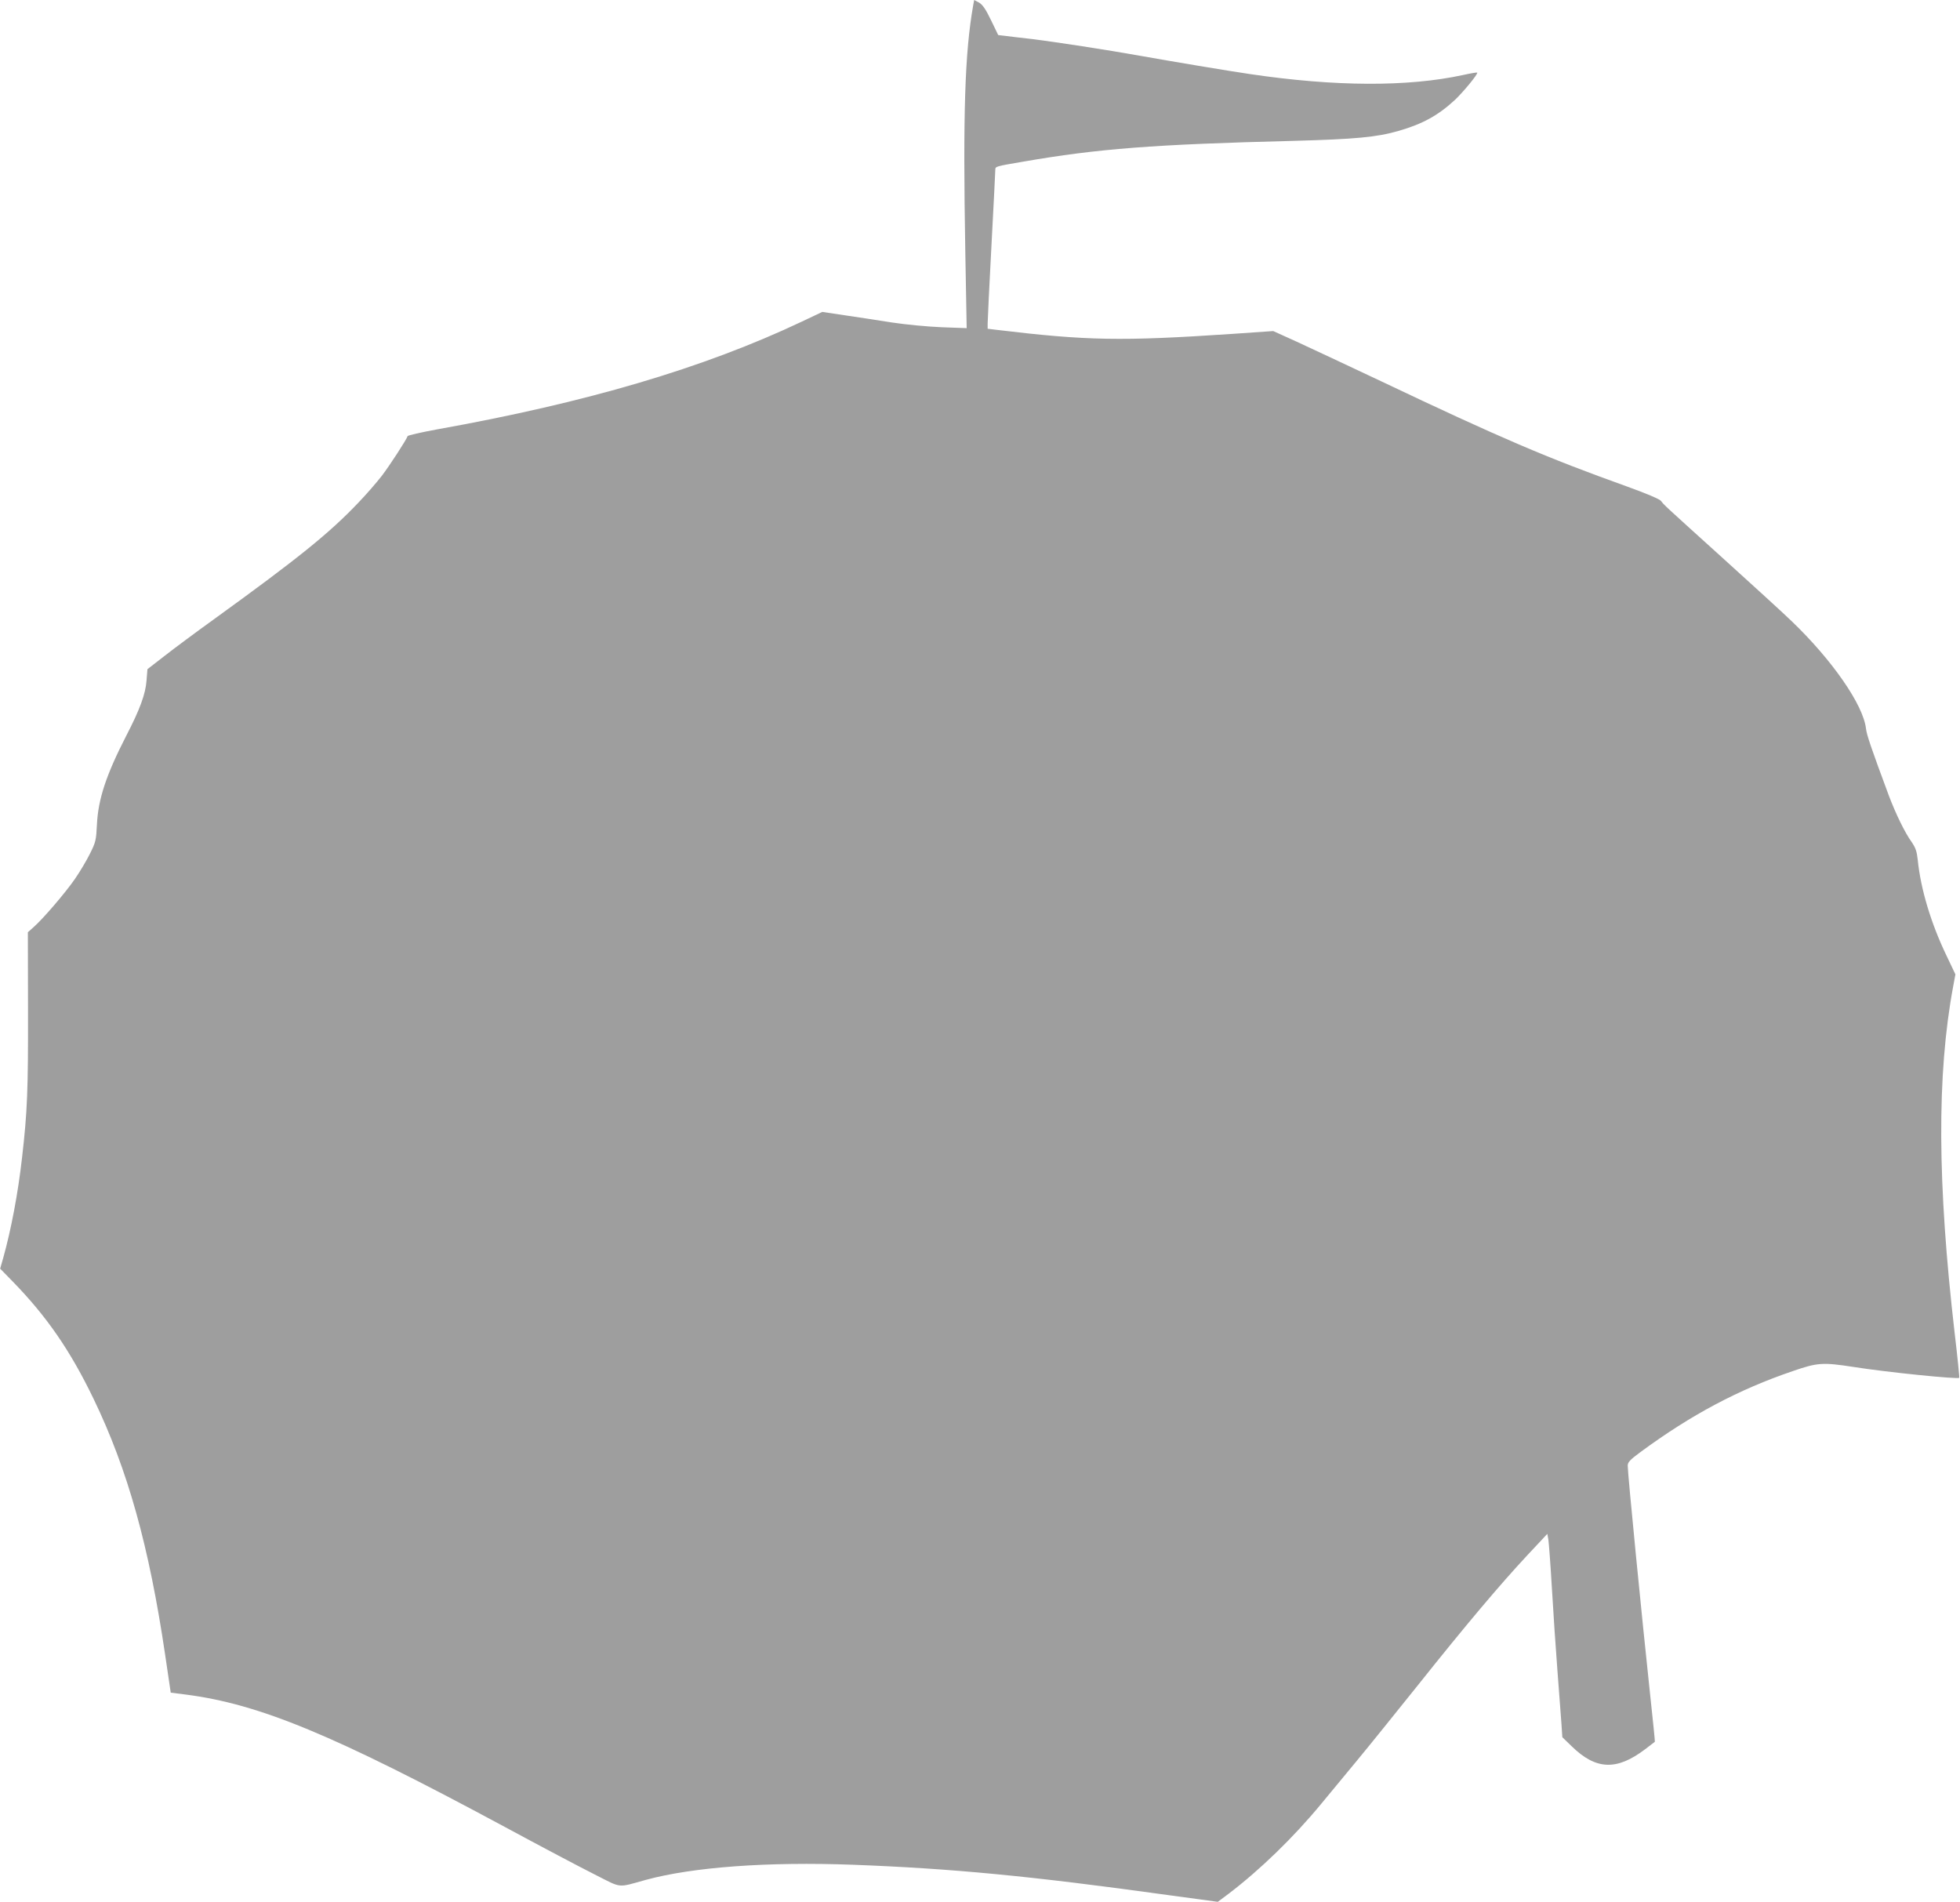 <?xml version="1.0" standalone="no"?>
<!DOCTYPE svg PUBLIC "-//W3C//DTD SVG 20010904//EN"
 "http://www.w3.org/TR/2001/REC-SVG-20010904/DTD/svg10.dtd">
<svg version="1.0" xmlns="http://www.w3.org/2000/svg"
 width="1280pt" height="1242pt" viewBox="0 0 1280 1242"
 preserveAspectRatio="xMidYMid meet">
<g transform="translate(0,1242) scale(0.1,-0.1)"
fill="#9e9e9e" stroke="none">
<path d="M6356 12388 c-55 -309 -68 -706 -52 -1612 l9 -499 -164 6 c-94 4
-232 17 -324 31 -88 14 -226 35 -308 47 l-147 22 -133 -63 c-642 -304 -1405
-529 -2382 -704 -104 -19 -191 -39 -193 -44 -8 -24 -117 -192 -169 -260 -31
-40 -99 -119 -152 -174 -189 -199 -392 -363 -941 -760 -118 -85 -265 -194
-326 -242 l-111 -86 -6 -73 c-6 -88 -43 -189 -132 -361 -131 -255 -184 -414
-192 -581 -5 -102 -8 -115 -45 -189 -21 -43 -65 -117 -98 -165 -61 -89 -210
-263 -272 -317 l-36 -32 1 -513 c1 -512 -4 -656 -39 -959 -26 -231 -71 -469
-123 -655 l-20 -70 83 -85 c221 -227 374 -448 527 -765 223 -462 363 -963 468
-1675 l36 -244 95 -12 c484 -62 965 -261 2085 -864 237 -128 502 -268 590
-312 180 -91 143 -87 335 -34 307 83 793 119 1353 98 641 -24 1164 -74 2056
-198 l324 -44 71 53 c206 157 424 368 606 589 56 67 161 195 234 283 73 88
251 309 396 490 313 393 536 657 714 848 l131 140 7 -39 c3 -21 14 -165 23
-319 9 -154 25 -395 36 -535 11 -140 22 -295 26 -345 l6 -90 62 -60 c158 -154
293 -159 478 -19 34 26 63 48 64 49 2 1 -13 145 -32 321 -52 485 -145 1429
-145 1482 0 23 14 38 83 89 331 244 642 409 995 529 162 56 195 58 397 27 221
-35 680 -81 690 -71 2 2 -11 134 -30 293 -113 977 -117 1684 -10 2261 l15 81
-59 124 c-100 208 -168 433 -187 624 -6 55 -14 78 -39 115 -45 62 -105 186
-150 305 -118 318 -144 395 -149 437 -18 156 -221 448 -487 703 -57 55 -260
240 -449 411 -387 350 -383 346 -402 372 -8 12 -91 47 -223 95 -522 187 -822
315 -1605 687 -223 105 -472 222 -555 260 l-150 68 -275 -19 c-718 -48 -941
-44 -1532 27 l-58 7 0 36 c0 20 11 250 25 511 14 261 25 483 25 492 0 21 3 22
180 52 491 85 851 113 1765 136 405 11 547 24 688 65 157 45 259 101 369 203
55 52 153 171 145 178 -2 2 -44 -5 -93 -16 -360 -78 -835 -76 -1389 6 -126 18
-537 87 -715 119 -217 39 -564 92 -710 110 -74 8 -154 18 -178 21 l-43 5 -47
97 c-35 73 -55 101 -78 115 l-32 17 -6 -32z"/>
</g>
</svg>
